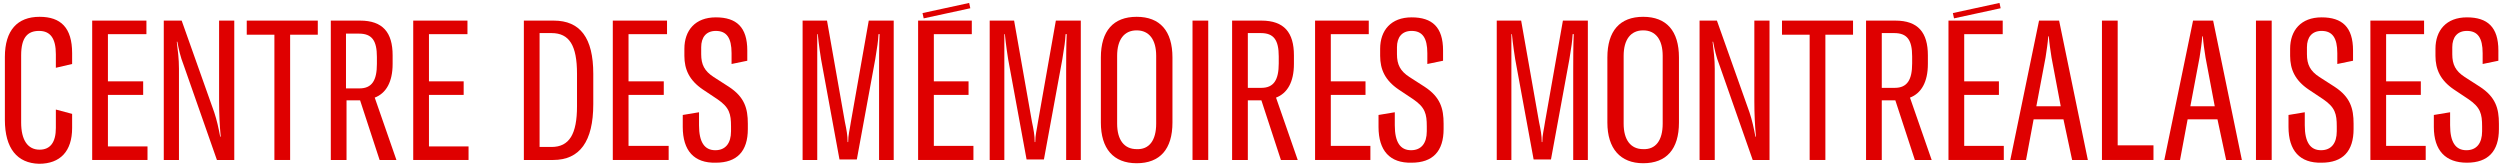 <?xml version="1.0" encoding="UTF-8"?>
<svg xmlns="http://www.w3.org/2000/svg" xmlns:xlink="http://www.w3.org/1999/xlink" width="461px" height="31px" viewBox="0 0 461 31" version="1.1">
  <title>signature_MEM_1ligne</title>
  <g id="Page-1" stroke="none" stroke-width="1" fill="none" fill-rule="evenodd">
    <g id="signature_MEM_1ligne" fill="#DF0000" fill-rule="nonzero">
      <path d="M0.9,22.1 L0.9,10.5 C0.9,5.6 3.2,3.1 7.3,3.1 C11.2,3.1 13.3,5.1 13.3,9.8 L13.3,11.8 L10.3,12.5 L10.3,10 C10.3,7.1 9.3,5.7 7.2,5.7 C5.1,5.7 3.9,6.9 3.9,10.2 L3.9,22.6 C3.9,25.8 5.1,27.6 7.3,27.6 C9.3,27.6 10.3,26.2 10.3,23.6 L10.3,20.2 L13.3,21 L13.3,23.6 C13.3,27.9 11.1,30.2 7.2,30.2 C3.2,30.1 0.9,27.4 0.9,22.1" id="Path"></path>
      <polygon id="Path" points="17 3.8 17 29.5 27.2 29.5 27.2 27 19.9 27 19.9 17.5 26.4 17.5 26.4 15 19.9 15 19.9 6.3 27 6.3 27 3.8"></polygon>
      <path d="M30.2,3.8 L33.5,3.8 L39.5,20.7 C40,22.2 40.3,23.6 40.6,25.2 L40.7,25.2 C40.5,23.1 40.4,21 40.4,18.6 L40.4,3.8 L43.2,3.8 L43.2,29.5 L40,29.5 L33.9,12.1 C33.2,10.3 33,9.2 32.7,7.7 L32.6,7.7 C32.8,9.4 33,10.8 33,12.7 L33,29.5 L30.2,29.5 L30.2,3.8 L30.2,3.8 Z" id="Path"></path>
      <polygon id="Path" points="45.5 3.8 45.5 6.4 50.6 6.4 50.6 29.5 53.5 29.5 53.5 6.4 58.6 6.4 58.6 3.8"></polygon>
      <path d="M63.9,16.3 L66.3,16.3 C68.6,16.3 69.5,14.8 69.5,11.8 L69.5,10.5 C69.5,7.5 68.6,6.2 66.2,6.2 L63.8,6.2 L63.8,16.3 L63.9,16.3 Z M66.4,18.5 L63.9,18.5 L63.9,29.5 L61,29.5 L61,3.8 L66.4,3.8 C70.6,3.8 72.4,6 72.4,10.2 L72.4,11.8 C72.4,15.1 71.2,17.2 69.1,18 L73.1,29.5 L70,29.5 L66.4,18.5 Z" id="Shape"></path>
      <polygon id="Path" points="76.2 3.8 76.2 29.5 86.4 29.5 86.4 27 79.1 27 79.1 17.5 85.5 17.5 85.5 15 79.1 15 79.1 6.3 86.2 6.3 86.2 3.8"></polygon>
      <path d="M101.7,27.1 C105,27.1 106.4,24.7 106.4,19.6 L106.4,13.6 C106.4,8.4 105,6.1 101.7,6.1 L99.5,6.1 L99.5,27.1 L101.7,27.1 Z M96.6,3.8 L102.1,3.8 C107,3.8 109.4,7 109.4,13.6 L109.4,19.2 C109.4,26.1 106.9,29.5 102,29.5 L96.6,29.5 L96.6,3.8 L96.6,3.8 Z" id="Shape"></path>
      <polygon id="Path" points="113 3.8 113 29.5 123.3 29.5 123.3 26.9 115.9 26.9 115.9 17.5 122.4 17.5 122.4 15 115.9 15 115.9 6.3 123 6.3 123 3.8"></polygon>
      <path d="M125.9,23.4 L125.9,21.2 L128.9,20.7 L128.9,23.1 C128.9,26.2 129.9,27.7 131.9,27.7 C133.8,27.7 134.8,26.4 134.8,24.2 L134.8,23.3 C134.8,21 134.5,19.8 132.3,18.3 L129.6,16.5 C127.1,14.8 126.2,12.8 126.2,10.3 L126.2,9 C126.2,5.6 128.2,3.2 132,3.2 C135.8,3.2 137.8,5 137.8,9.3 L137.8,11.2 L134.9,11.8 L134.9,9.8 C134.9,7 134,5.7 132,5.7 C130.2,5.7 129.3,6.9 129.3,8.7 L129.3,10 C129.3,11.9 129.9,13.1 131.6,14.2 L134.4,16 C137.3,17.9 137.9,20 137.9,22.8 L137.9,23.8 C137.9,27.9 135.9,30 132,30 C128,30.1 125.9,27.8 125.9,23.4" id="Path"></path>
      <rect id="Rectangle" transform="translate(174.498, 1.868) rotate(-12.252) translate(-174.498, -1.868) " x="170.098" y="1.468" width="8.8" height="1"></rect>
      <polygon id="Path" points="169.3 3.8 169.3 29.5 179.5 29.5 179.5 26.9 172.2 26.9 172.2 17.5 178.6 17.5 178.6 15 172.2 15 172.2 6.3 179.2 6.3 179.2 3.8"></polygon>
      <g id="Group" transform="translate(147, 3)">
        <path d="M0.9,0.8 L5.5,0.8 L8.8,19.5 C9.1,20.9 9.3,22 9.3,23.2 L9.4,23.2 C9.4,21.9 9.7,20.9 9.9,19.5 L13.2,0.8 L17.8,0.8 L17.8,26.5 L15.1,26.5 L15.1,10.3 C15.1,8.7 15.1,4.9 15.2,3.3 L15,3.3 C14.9,4.8 14.8,5.4 14.4,7.9 L11,26.4 L7.8,26.4 L4.4,7.9 C4,5.4 3.8,3.4 3.8,3.3 L3.7,3.3 C3.7,4.9 3.7,8.7 3.7,10.3 L3.7,26.5 L1,26.5 L1,0.8 L0.9,0.8 Z" id="Path"></path>
        <path d="M35.4,0.8 L40,0.8 L43.3,19.5 C43.6,20.9 43.8,22 43.8,23.2 L43.9,23.2 C43.9,21.9 44.2,20.9 44.4,19.5 L47.7,0.8 L52.3,0.8 L52.3,26.5 L49.6,26.5 L49.6,10.3 C49.6,8.7 49.6,4.9 49.7,3.3 L49.5,3.3 C49.4,4.8 49.3,5.4 48.9,7.9 L45.5,26.4 L42.3,26.4 L38.9,7.9 C38.5,5.4 38.3,3.4 38.3,3.3 L38.2,3.3 C38.2,4.9 38.2,8.7 38.2,10.3 L38.2,26.5 L35.5,26.5 L35.5,0.8 L35.4,0.8 Z" id="Path"></path>
        <path d="M66.2,19.8 L66.2,7.3 C66.2,4.3 64.9,2.6 62.6,2.6 C60.3,2.6 59,4.3 59,7.3 L59,19.8 C59,22.8 60.3,24.5 62.6,24.5 C64.9,24.6 66.2,22.9 66.2,19.8 M56,19.6 L56,7.6 C56,2.7 58.3,0.1 62.6,0.1 C66.9,0.1 69.2,2.7 69.2,7.6 L69.2,19.6 C69.2,24.5 66.9,27.1 62.6,27.1 C58.3,27.1 56,24.4 56,19.6" id="Shape"></path>
      </g>
      <rect id="Rectangle" x="219.9" y="3.8" width="2.9" height="25.7"></rect>
      <path d="M230.2,16.2 L232.6,16.2 C234.9,16.2 235.8,14.7 235.8,11.7 L235.8,10.4 C235.8,7.4 234.9,6.1 232.5,6.1 L230.1,6.1 L230.1,16.2 L230.2,16.2 Z M232.6,18.5 L230.1,18.5 L230.1,29.5 L227.2,29.5 L227.2,3.8 L232.6,3.8 C236.8,3.8 238.6,6 238.6,10.2 L238.6,11.8 C238.6,15.1 237.4,17.2 235.3,18 L239.3,29.5 L236.2,29.5 L232.6,18.5 Z" id="Shape"></path>
      <polygon id="Path" points="242.5 3.8 242.5 29.5 252.7 29.5 252.7 26.9 245.4 26.9 245.4 17.5 251.8 17.5 251.8 15 245.4 15 245.4 6.3 252.4 6.3 252.4 3.8"></polygon>
      <path d="M254.2,23.4 L254.2,21.2 L257.2,20.7 L257.2,23.1 C257.2,26.2 258.2,27.7 260.2,27.7 C262.1,27.7 263.1,26.4 263.1,24.2 L263.1,23.3 C263.1,21 262.8,19.8 260.6,18.3 L257.9,16.5 C255.4,14.8 254.5,12.8 254.5,10.3 L254.5,9 C254.5,5.6 256.5,3.2 260.3,3.2 C264.1,3.2 266.1,5 266.1,9.3 L266.1,11.2 L263.2,11.8 L263.2,9.8 C263.2,7 262.3,5.7 260.3,5.7 C258.5,5.7 257.6,6.9 257.6,8.7 L257.6,10 C257.6,11.9 258.2,13.1 259.9,14.2 L262.7,16 C265.6,17.9 266.2,20 266.2,22.8 L266.2,23.8 C266.2,27.9 264.2,30 260.3,30 C256.3,30.1 254.2,27.8 254.2,23.4" id="Path"></path>
      <rect id="Rectangle" transform="translate(364.491, 1.867) rotate(-12.252) translate(-364.491, -1.867) " x="360.092" y="1.467" width="8.8" height="1"></rect>
      <polygon id="Path" points="359.3 3.8 359.3 29.5 369.5 29.5 369.5 26.9 362.2 26.9 362.2 17.5 368.6 17.5 368.6 15 362.2 15 362.2 6.3 369.3 6.3 369.3 3.8"></polygon>
      <g id="Group" transform="translate(275, 3)">
        <path d="M0.9,0.8 L5.5,0.8 L8.8,19.5 C9.1,20.9 9.3,22 9.3,23.2 L9.4,23.2 C9.4,21.9 9.7,20.9 9.9,19.5 L13.2,0.8 L17.8,0.8 L17.8,26.5 L15.1,26.5 L15.1,10.3 C15.1,8.7 15.1,4.9 15.2,3.3 L15,3.3 C14.9,4.8 14.8,5.4 14.4,7.9 L11,26.4 L7.8,26.4 L4.4,7.9 C4,5.4 3.8,3.4 3.8,3.3 L3.7,3.3 C3.7,4.9 3.7,8.7 3.7,10.3 L3.7,26.5 L1,26.5 L1,0.8 L0.9,0.8 Z" id="Path"></path>
        <path d="M31.6,19.8 L31.6,7.3 C31.6,4.3 30.3,2.6 28,2.6 C25.7,2.6 24.4,4.3 24.4,7.3 L24.4,19.8 C24.4,22.8 25.7,24.5 28,24.5 C30.3,24.6 31.6,22.9 31.6,19.8 M21.4,19.6 L21.4,7.6 C21.4,2.7 23.7,0.1 28,0.1 C32.3,0.1 34.6,2.7 34.6,7.6 L34.6,19.6 C34.6,24.5 32.3,27.1 28,27.1 C23.8,27.1 21.4,24.4 21.4,19.6" id="Shape"></path>
        <path d="M38.3,0.8 L41.6,0.8 L47.6,17.7 C48.1,19.2 48.4,20.6 48.7,22.2 L48.8,22.2 C48.6,20.1 48.5,18 48.5,15.6 L48.5,0.8 L51.3,0.8 L51.3,26.5 L48.2,26.5 L42.1,9.1 C41.4,7.3 41.2,6.2 40.9,4.7 L40.8,4.7 C41,6.4 41.2,7.9 41.2,9.7 L41.2,26.5 L38.4,26.5 L38.4,0.8 L38.3,0.8 Z" id="Path"></path>
      </g>
      <polygon id="Path" points="328.6 3.8 328.6 6.4 333.7 6.4 333.7 29.5 336.6 29.5 336.6 6.4 341.7 6.4 341.7 3.8"></polygon>
      <g id="Group" transform="translate(344, 3)">
        <path d="M3,13.2 L5.4,13.2 C7.7,13.2 8.6,11.7 8.6,8.7 L8.6,7.4 C8.6,4.4 7.7,3.1 5.3,3.1 L3,3.1 L3,13.2 Z M5.5,15.5 L3,15.5 L3,26.5 L0.1,26.5 L0.1,0.8 L5.5,0.8 C9.7,0.8 11.5,3 11.5,7.2 L11.5,8.8 C11.5,12.1 10.3,14.2 8.2,15 L12.2,26.5 L9.1,26.5 L5.5,15.5 Z" id="Shape"></path>
        <path d="M36,16.6 L34.3,7.6 C34.1,6.3 33.9,5 33.8,3.7 L33.7,3.7 C33.6,5 33.4,6.3 33.2,7.6 L31.5,16.6 L36,16.6 Z M36.5,19 L31,19 L29.6,26.5 L26.7,26.5 L32,0.8 L35.7,0.8 L41,26.5 L38.1,26.5 L36.5,19 Z" id="Shape"></path>
      </g>
      <polygon id="Path" points="387.6 3.8 387.6 29.5 397.1 29.5 397.1 26.8 390.5 26.8 390.5 3.8"></polygon>
      <path d="M408.4,19.6 L406.7,10.6 C406.5,9.3 406.3,8 406.2,6.7 L406.1,6.7 C406,8 405.8,9.3 405.6,10.6 L403.9,19.6 L408.4,19.6 Z M408.9,22 L403.4,22 L402,29.5 L399.1,29.5 L404.4,3.8 L408.1,3.8 L413.4,29.5 L410.5,29.5 L408.9,22 Z" id="Shape"></path>
      <rect id="Rectangle" x="416" y="3.8" width="2.9" height="25.7"></rect>
      <path d="M422,23.4 L422,21.2 L425,20.7 L425,23.1 C425,26.2 426,27.7 428,27.7 C429.9,27.7 430.9,26.4 430.9,24.2 L430.9,23.3 C430.9,21 430.6,19.8 428.4,18.3 L425.7,16.5 C423.2,14.8 422.3,12.8 422.3,10.3 L422.3,9 C422.3,5.6 424.3,3.2 428.1,3.2 C431.9,3.2 433.9,5 433.9,9.3 L433.9,11.2 L431,11.8 L431,9.8 C431,7 430.1,5.7 428.1,5.7 C426.3,5.7 425.4,6.9 425.4,8.7 L425.4,10 C425.4,11.9 426,13.1 427.7,14.2 L430.5,16 C433.4,17.9 434,20 434,22.8 L434,23.8 C434,27.9 432,30 428.1,30 C424.1,30.1 422,27.8 422,23.4" id="Path"></path>
      <polygon id="Path" points="437.1 3.8 437.1 29.5 447.3 29.5 447.3 26.9 440 26.9 440 17.5 446.4 17.5 446.4 15 440 15 440 6.3 447 6.3 447 3.8"></polygon>
      <path d="M448.8,23.4 L448.8,21.2 L451.8,20.7 L451.8,23.1 C451.8,26.2 452.8,27.7 454.8,27.7 C456.7,27.7 457.7,26.4 457.7,24.2 L457.7,23.3 C457.7,21 457.4,19.8 455.2,18.3 L452.5,16.5 C450,14.8 449.1,12.8 449.1,10.3 L449.1,9 C449.1,5.6 451.1,3.2 454.9,3.2 C458.7,3.2 460.7,5 460.7,9.3 L460.7,11.2 L457.8,11.8 L457.8,9.8 C457.8,7 456.9,5.7 454.9,5.7 C453.1,5.7 452.2,6.9 452.2,8.7 L452.2,10 C452.2,11.9 452.8,13.1 454.5,14.2 L457.3,16 C460.2,17.9 460.8,20 460.8,22.8 L460.8,23.8 C460.8,27.9 458.8,30 454.9,30 C451,30 448.8,27.8 448.8,23.4" id="Path"></path>
    </g>
  </g>
</svg>
